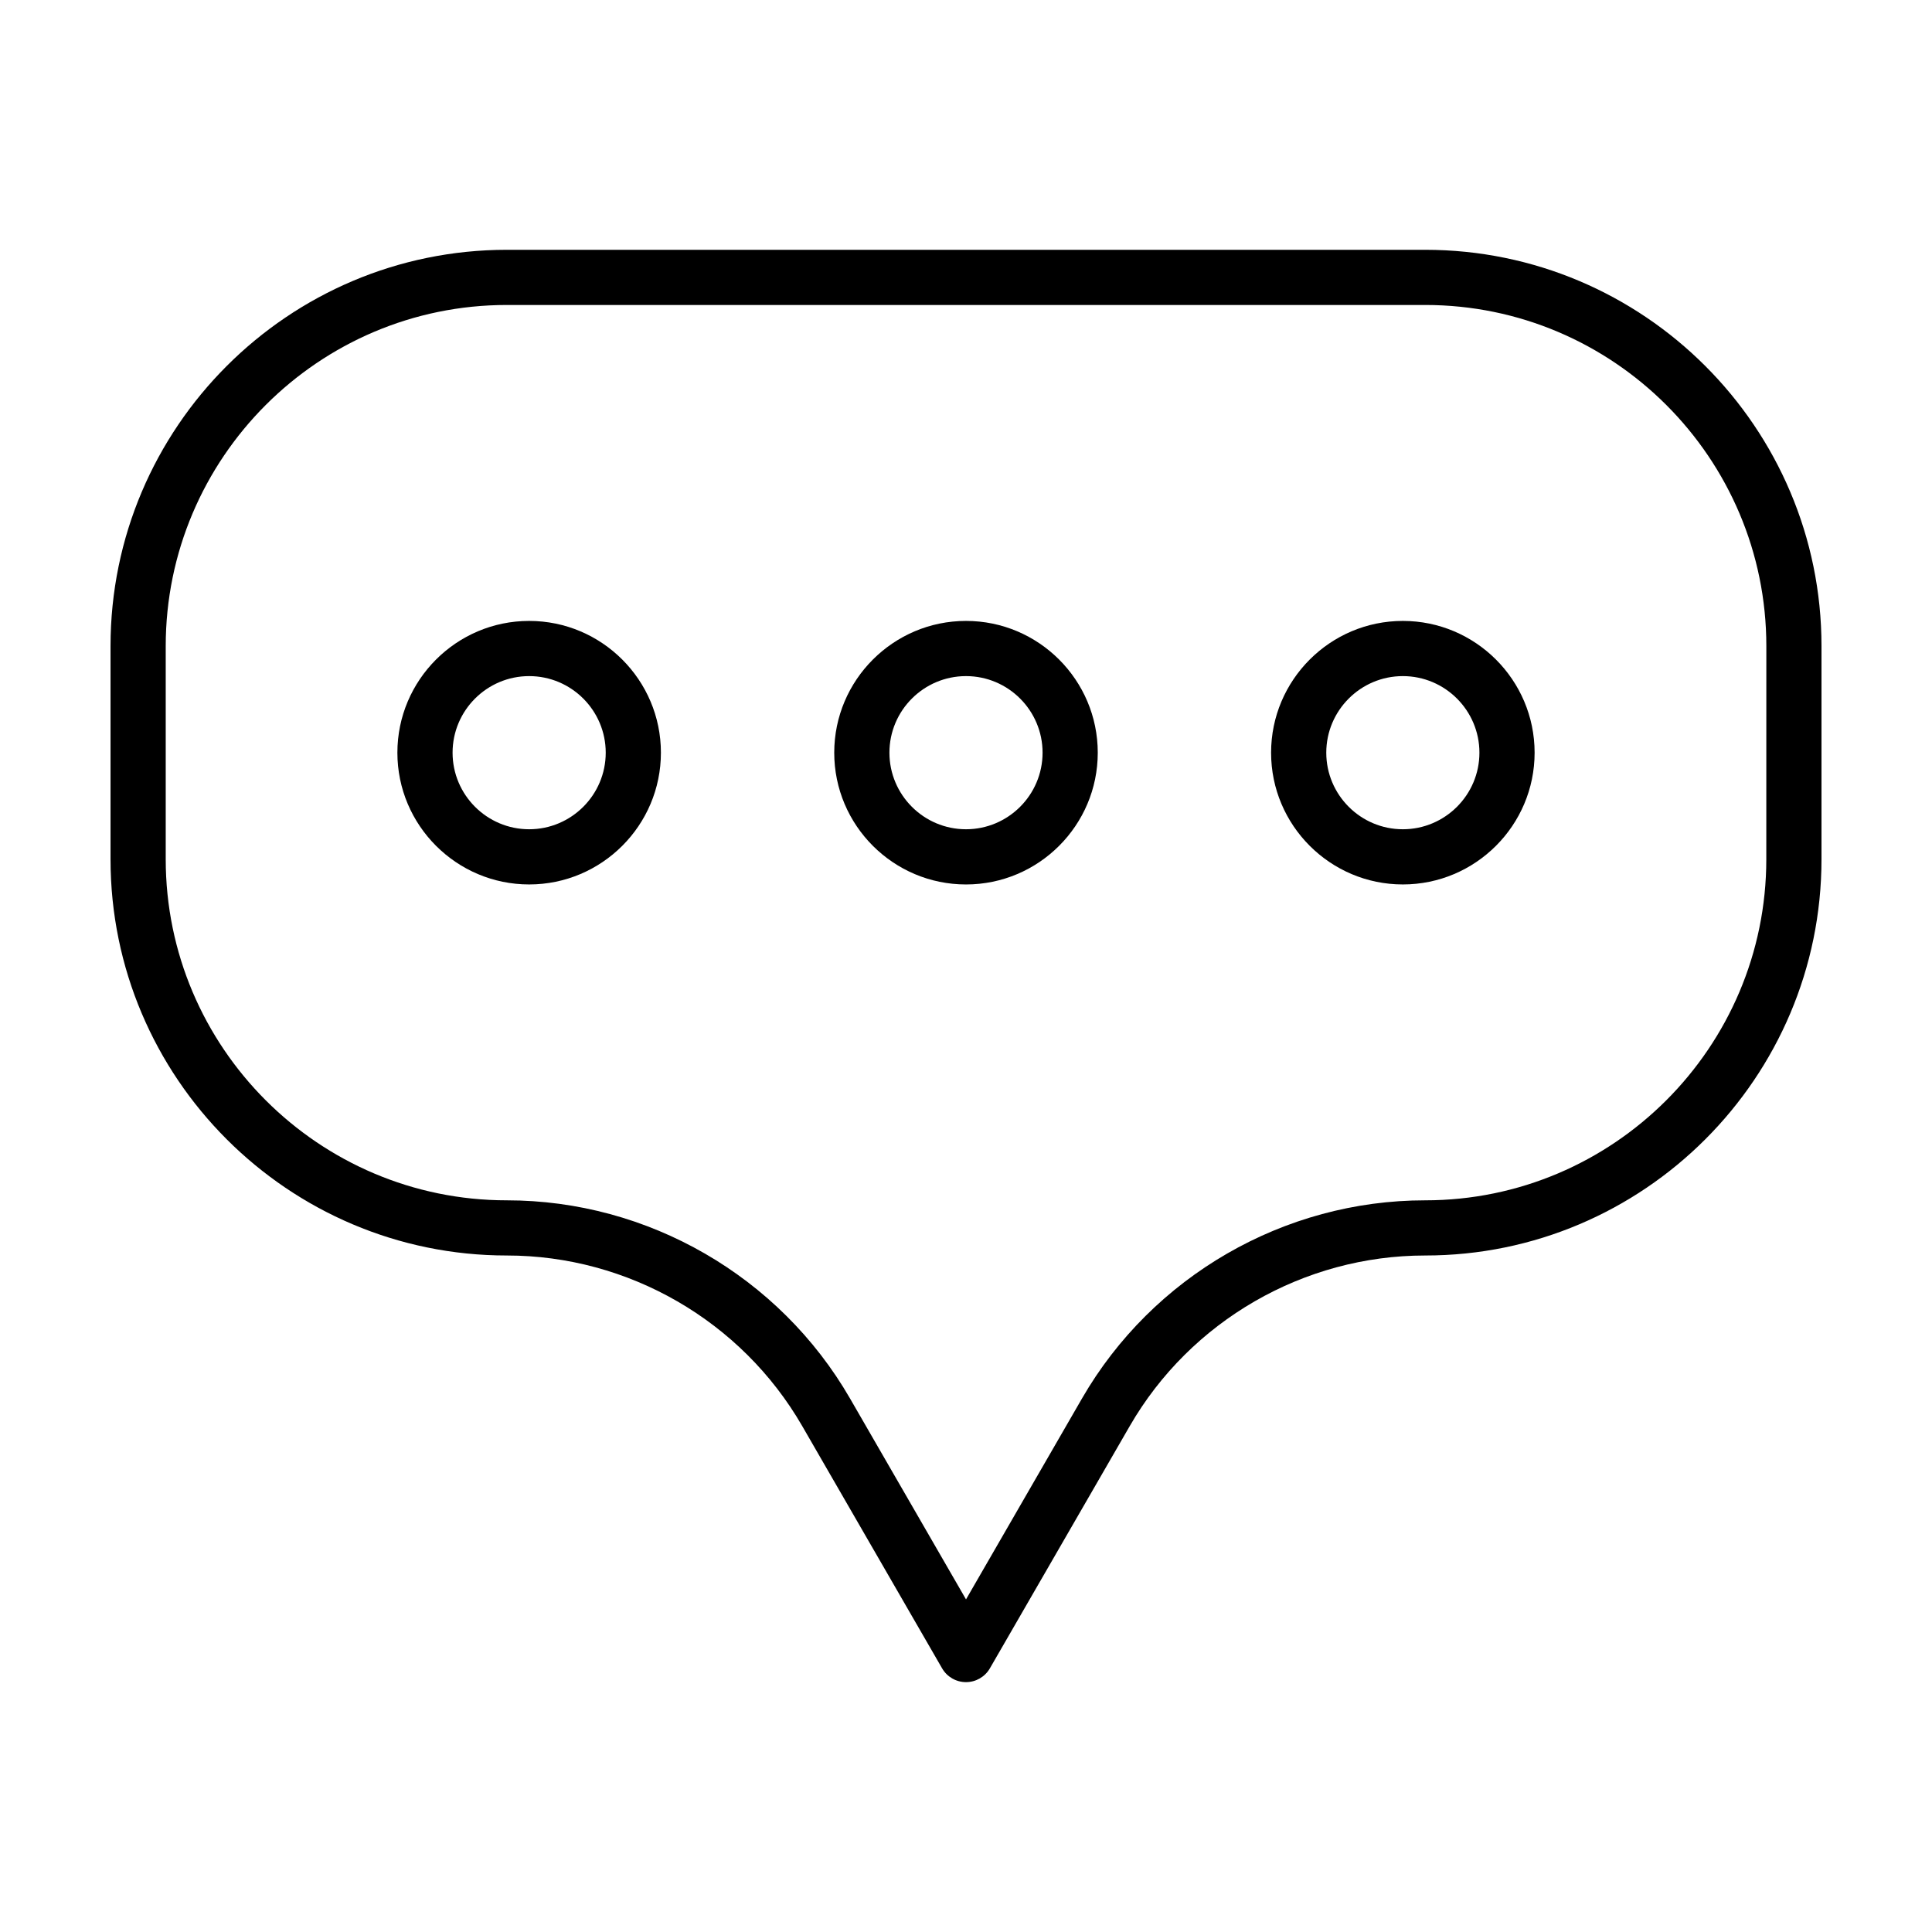 <?xml version="1.0" encoding="UTF-8"?>
<!-- Uploaded to: ICON Repo, www.svgrepo.com, Generator: ICON Repo Mixer Tools -->
<svg fill="#000000" width="800px" height="800px" version="1.1" viewBox="144 144 512 512" xmlns="http://www.w3.org/2000/svg">
 <g>
  <path d="m515.77 308.55c-19.254 0-34.918 15.664-34.918 34.918s15.664 34.918 34.918 34.918 34.918-15.664 34.918-34.918-15.664-34.918-34.918-34.918zm0 55.211c-11.191 0-20.293-9.105-20.293-20.293 0-11.191 9.105-20.293 20.293-20.293 11.191 0 20.293 9.105 20.293 20.293 0 11.191-9.105 20.293-20.293 20.293z"/>
  <path d="m400 308.55c-19.254 0-34.918 15.664-34.918 34.918-0.004 19.258 15.66 34.922 34.918 34.922 19.254 0 34.918-15.664 34.918-34.918 0-19.258-15.664-34.922-34.918-34.922zm0 55.211c-11.191 0-20.293-9.105-20.293-20.293 0-11.191 9.105-20.293 20.293-20.293 11.191 0 20.293 9.105 20.293 20.293 0 11.191-9.105 20.293-20.293 20.293z"/>
  <path d="m284.23 308.55c-19.254 0-34.918 15.664-34.918 34.918s15.664 34.918 34.918 34.918 34.918-15.664 34.918-34.918-15.664-34.918-34.918-34.918zm0 55.211c-11.191 0-20.293-9.105-20.293-20.293 0-11.191 9.105-20.293 20.293-20.293 11.191 0 20.293 9.105 20.293 20.293 0 11.191-9.105 20.293-20.293 20.293z"/>
  <path d="m521.69 210.2h-243.38c-57.914 0-105.02 47.109-105.02 105.02v56.48c0 57.914 47.109 105.02 105.02 105.02 32.195 0 62.191 17.316 78.285 45.195l37.07 64.211c1.305 2.262 3.719 3.656 6.332 3.656 2.613 0 5.027-1.395 6.332-3.656l37.07-64.211c16.098-27.879 46.094-45.195 78.285-45.195 57.918 0.008 105.03-47.109 105.03-105.02v-56.48c0-57.914-47.109-105.02-105.02-105.02zm90.398 161.5c0 49.848-40.551 90.398-90.395 90.398-37.402 0-72.25 20.121-90.953 52.512l-30.738 53.246-30.738-53.246c-18.703-32.391-53.551-52.512-90.953-52.512-49.844 0-90.395-40.551-90.395-90.398v-56.48c0-49.848 40.551-90.398 90.395-90.398h243.39c49.844 0 90.395 40.551 90.395 90.398z"/>
 </g>
</svg>